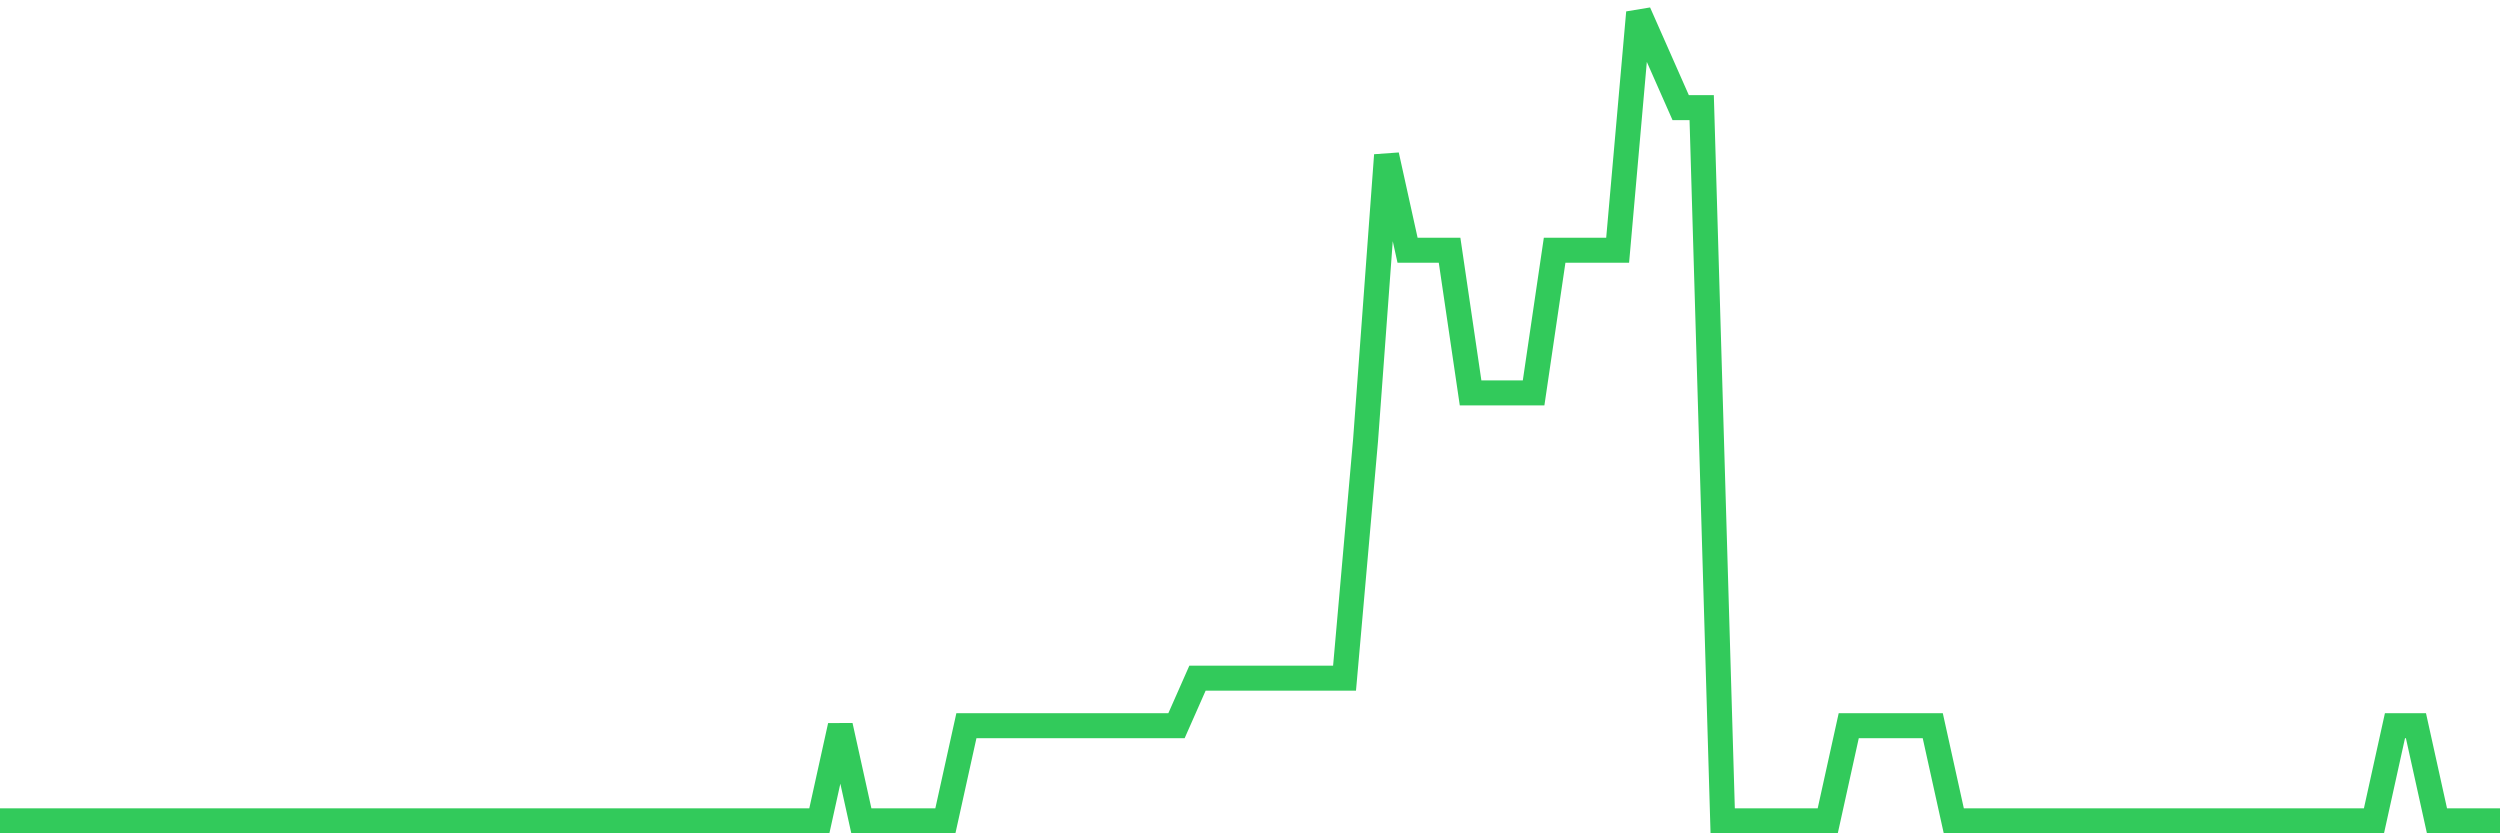<svg
  xmlns="http://www.w3.org/2000/svg"
  xmlns:xlink="http://www.w3.org/1999/xlink"
  width="120"
  height="40"
  viewBox="0 0 120 40"
  preserveAspectRatio="none"
>
  <polyline
    points="0,39.4 1.008,39.4 2.017,39.4 3.025,39.4 4.034,39.4 5.042,39.4 6.05,39.4 7.059,39.4 8.067,39.4 9.076,39.4 10.084,39.4 11.092,39.4 12.101,39.4 13.109,39.4 14.118,39.4 15.126,39.4 16.134,39.4 17.143,39.4 18.151,39.4 19.16,39.4 20.168,39.4 21.176,39.4 22.185,39.4 23.193,39.4 24.202,39.4 25.21,39.4 26.218,39.4 27.227,39.4 28.235,39.4 29.244,39.4 30.252,39.4 31.261,39.4 32.269,39.4 33.277,39.4 34.286,39.4 35.294,39.4 36.303,39.4 37.311,39.4 38.319,39.4 39.328,39.4 40.336,34.835 41.345,39.4 42.353,39.4 43.361,39.4 44.37,39.4 45.378,39.4 46.387,34.835 47.395,34.835 48.403,34.835 49.412,34.835 50.42,34.835 51.429,34.835 52.437,34.835 53.445,34.835 54.454,34.835 55.462,34.835 56.471,34.835 57.479,32.553 58.487,32.553 59.496,32.553 60.504,32.553 61.513,32.553 62.521,32.553 63.529,32.553 64.538,32.553 65.546,21.141 66.555,7.447 67.563,12.012 68.571,12.012 69.58,12.012 70.588,18.859 71.597,18.859 72.605,18.859 73.613,18.859 74.622,12.012 75.63,12.012 76.639,12.012 77.647,12.012 78.655,0.6 79.664,2.882 80.672,5.165 81.681,5.165 82.689,39.4 83.697,39.4 84.706,39.4 85.714,39.4 86.723,39.4 87.731,39.4 88.739,34.835 89.748,34.835 90.756,34.835 91.765,34.835 92.773,34.835 93.782,39.4 94.79,39.4 95.798,39.4 96.807,39.4 97.815,39.4 98.824,39.4 99.832,39.4 100.84,39.4 101.849,39.4 102.857,39.4 103.866,39.4 104.874,39.4 105.882,39.4 106.891,39.4 107.899,39.4 108.908,39.4 109.916,39.4 110.924,39.4 111.933,39.4 112.941,39.4 113.95,39.4 114.958,34.835 115.966,34.835 116.975,39.4 117.983,39.4 118.992,39.4 120,39.4"
    fill="none"
    stroke="#32ca5b"
    stroke-width="1.2"
  >
  </polyline>
</svg>